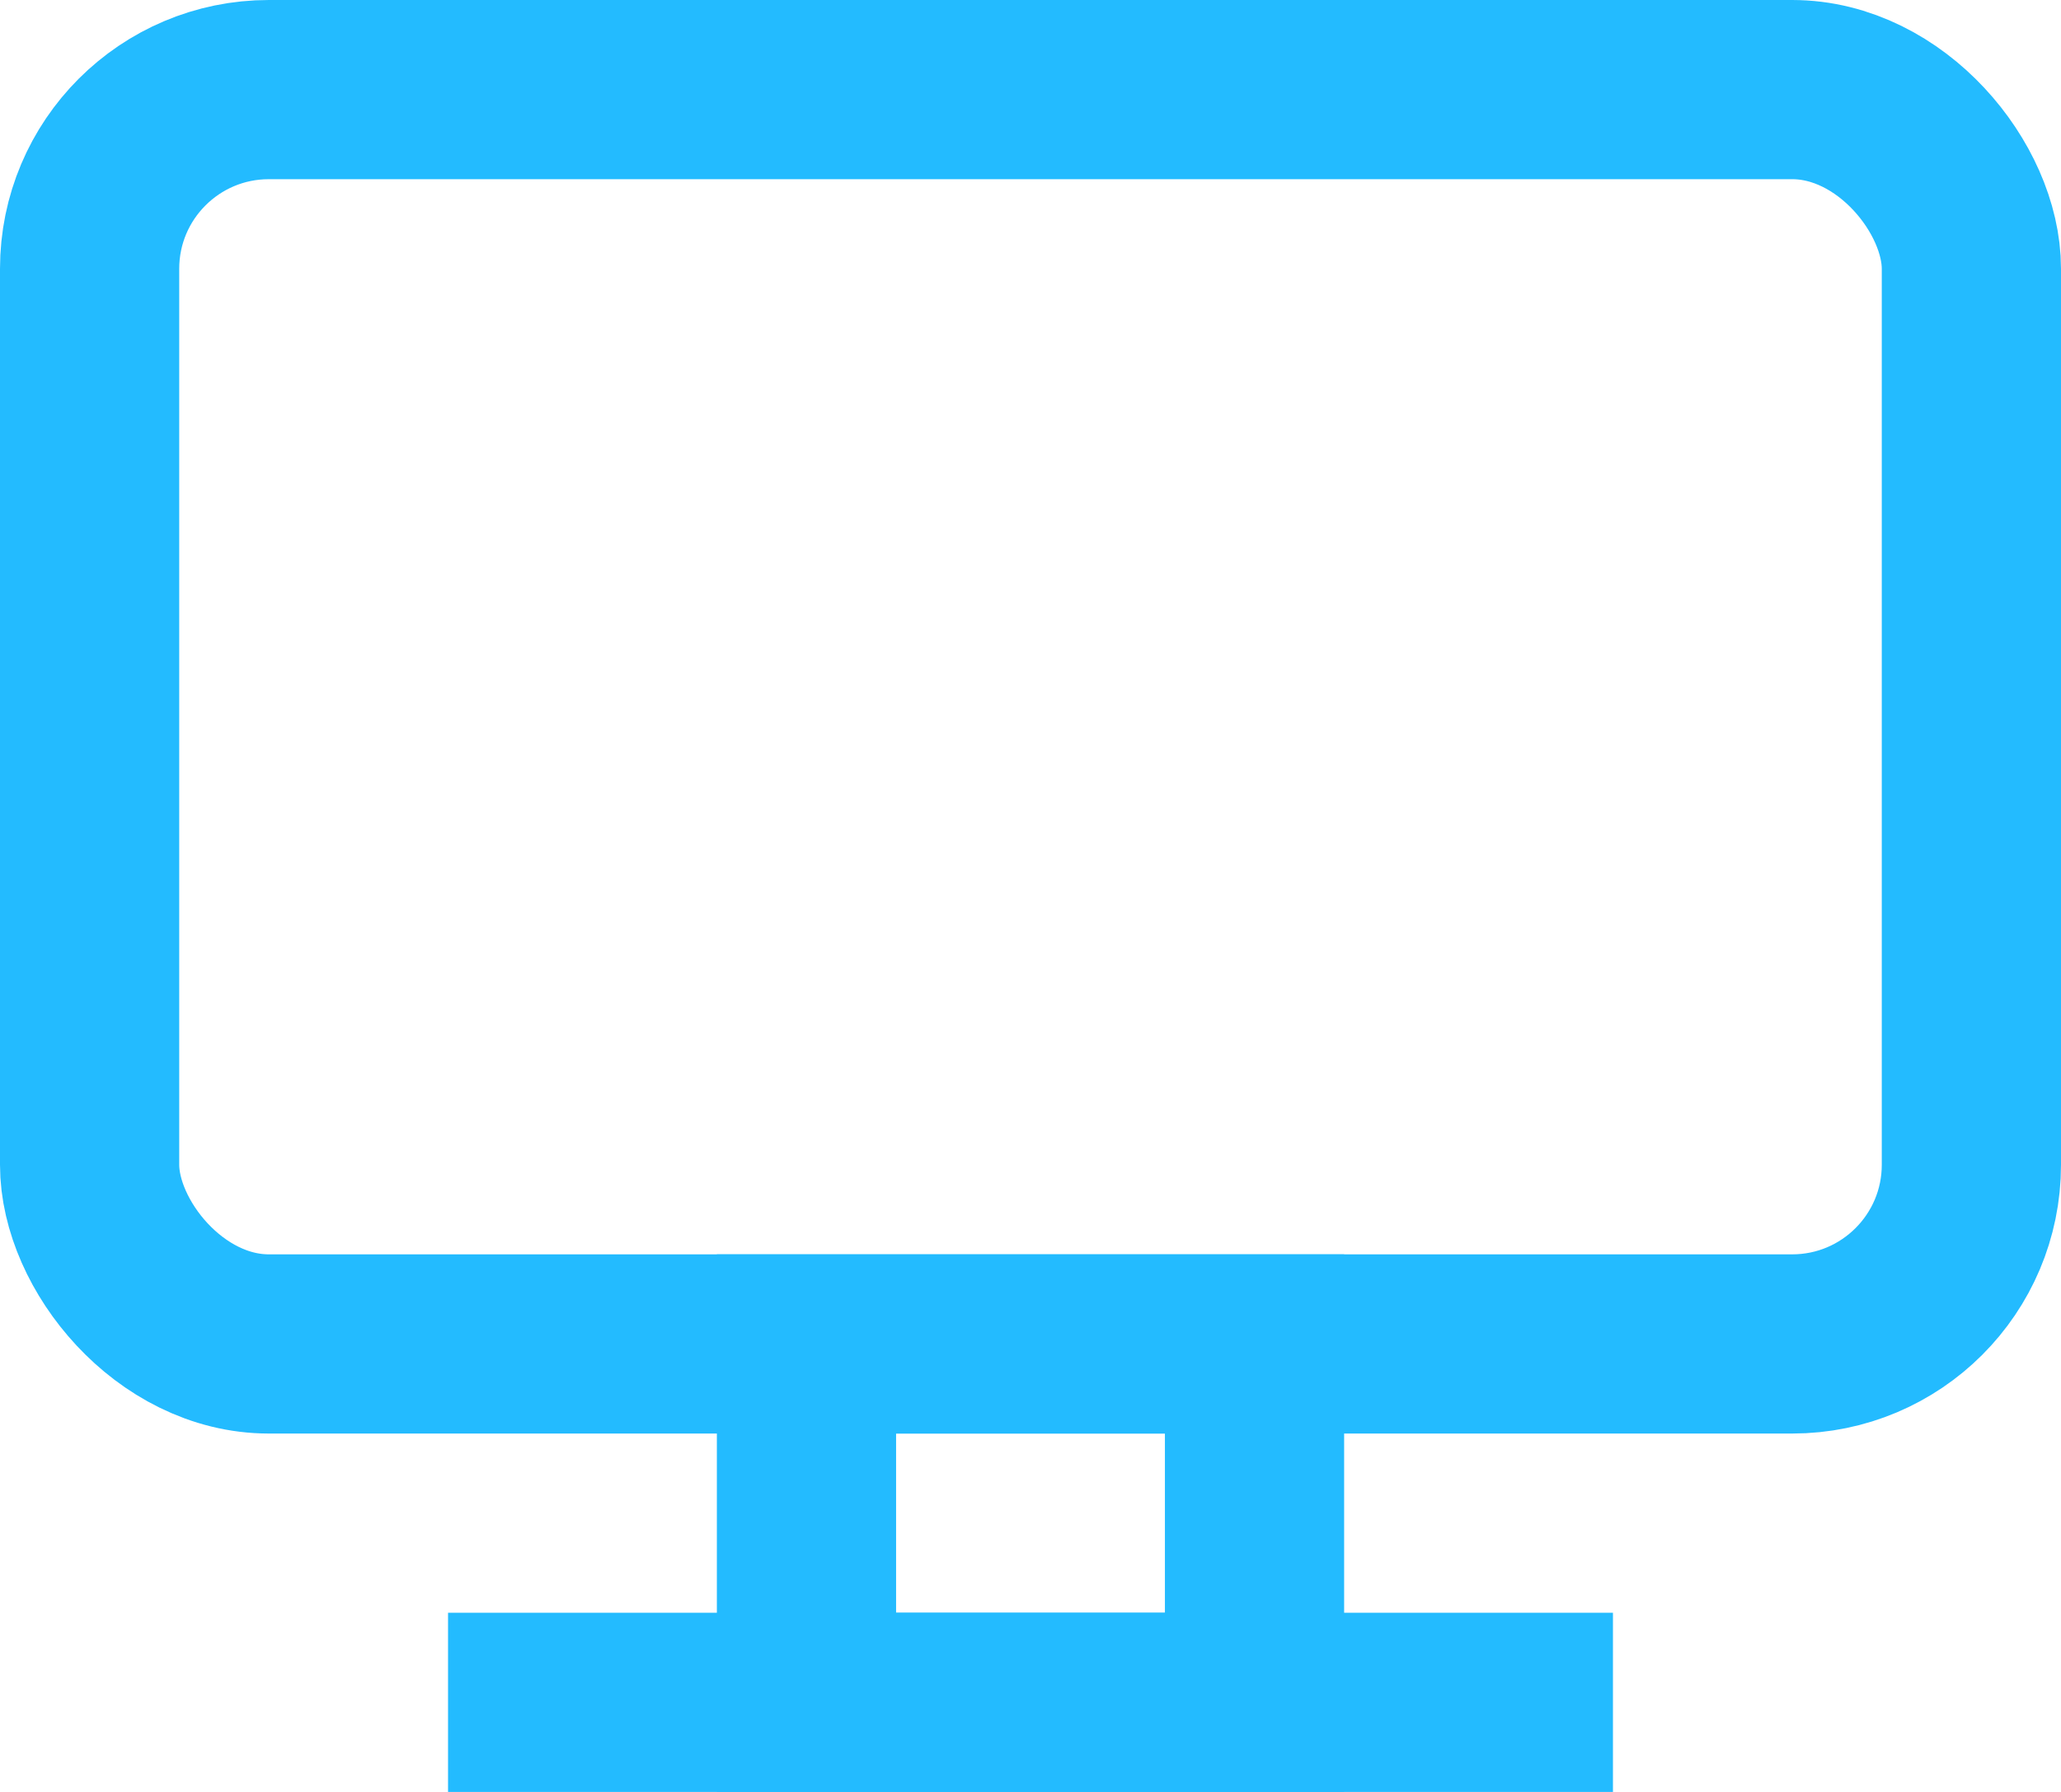 <?xml version="1.0" encoding="UTF-8"?> <svg xmlns="http://www.w3.org/2000/svg" width="23" height="20" fill="none"><rect x="1" y="1" width="21" height="14" rx="2" stroke="#23BBFF" stroke-width="2"></rect><path stroke="#23BBFF" stroke-width="2" d="M9 15h5v4H9z"></path><path fill="#23BBFF" d="M5 18h13v2H5z"></path></svg> 